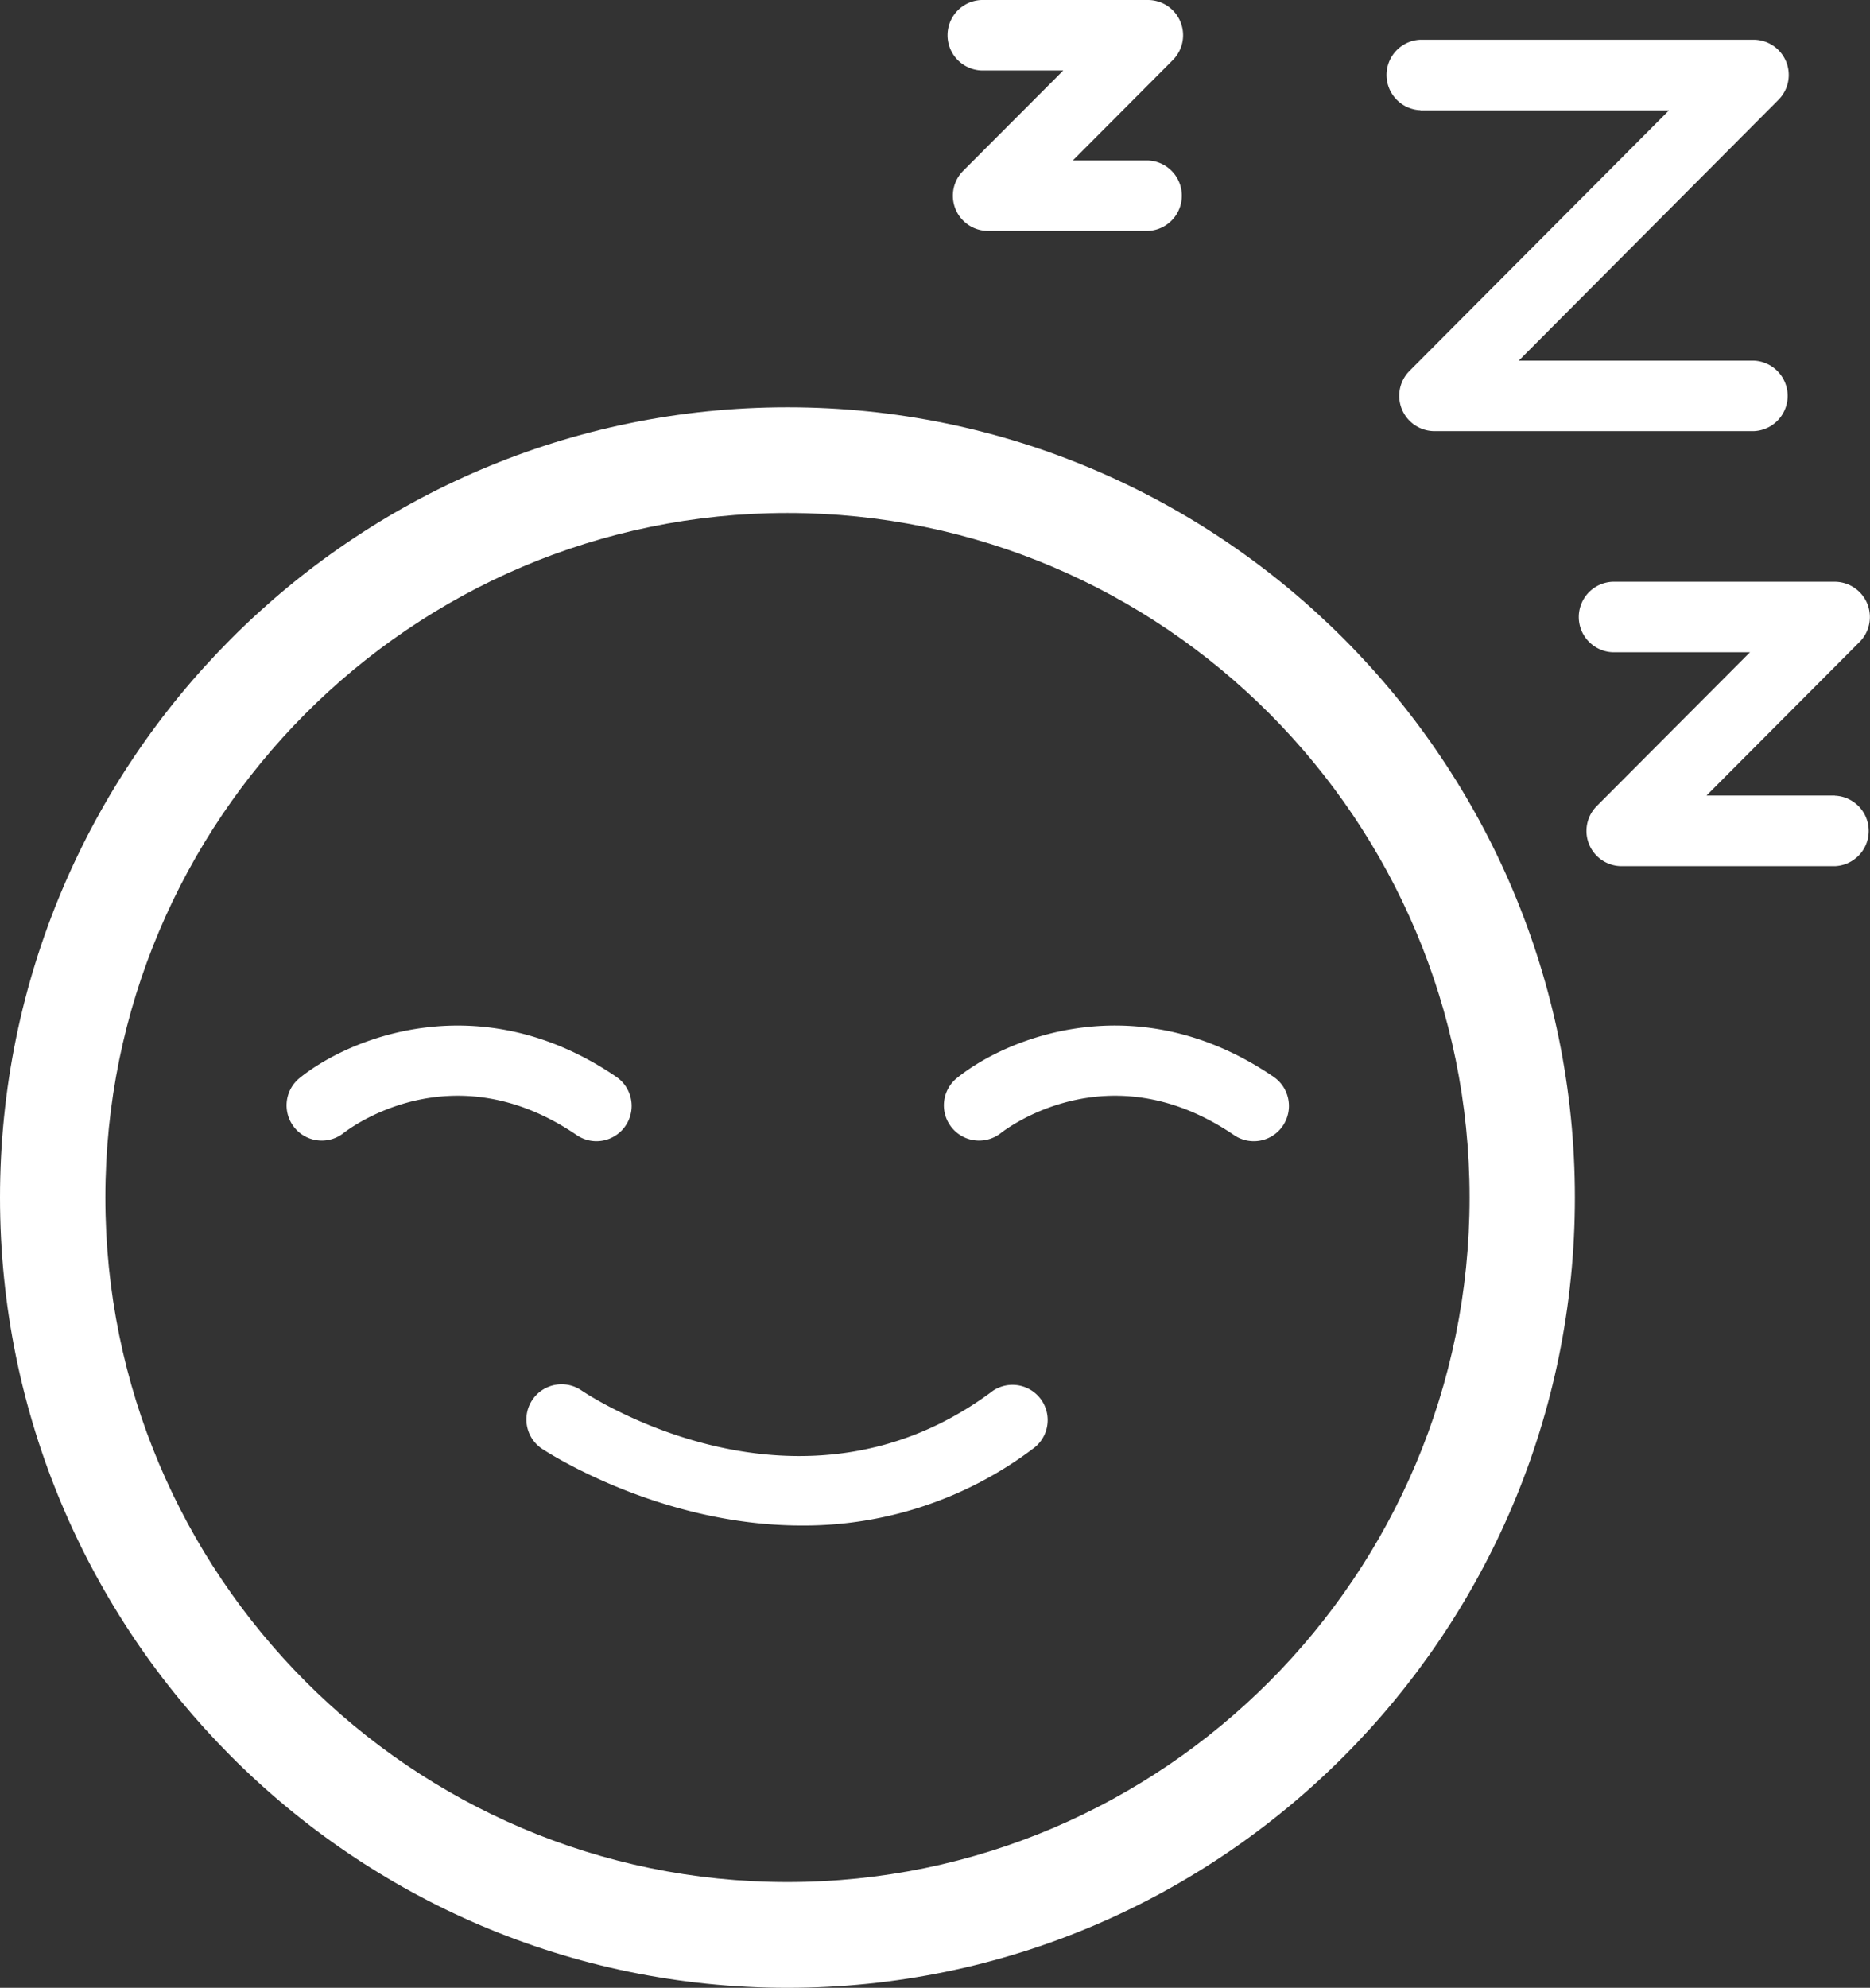 <?xml version="1.0" encoding="UTF-8"?> <svg xmlns="http://www.w3.org/2000/svg" viewBox="0 0 360.11 382.69"><rect x="0" y="0" width="360.11" height="382.69" fill="#333333" stroke="none"/><defs><style>.cls-1{fill:#fff;}</style></defs><g id="Layer_2" data-name="Layer 2"><g id="Layer_1-2" data-name="Layer 1"><path class="cls-1" d="M353.35,153.16H328.62l29.51-29.6A6.79,6.79,0,0,0,353.35,112H310.56a6.79,6.79,0,0,0,0,13.57H337l-29.5,29.6a6.78,6.78,0,0,0,4.78,11.58h41.05a6.79,6.79,0,0,0,0-13.57Z"></path><path class="cls-1" d="M189,13.57h15.76L185.49,32.88a6.78,6.78,0,0,0,4.78,11.58h30.79a6.79,6.79,0,0,0,0-13.57H206.6l19.24-19.31A6.78,6.78,0,0,0,221.06,0H189a6.79,6.79,0,0,0,0,13.57Z"></path><path class="cls-1" d="M273.54,21.26h47.85l-50,50.19A6.8,6.8,0,0,0,276.15,83h61.57a6.79,6.79,0,0,0,0-13.57H292.47l50-50.2a6.78,6.78,0,0,0-4.78-11.58H273.54a6.79,6.79,0,0,0,0,13.57Z"></path><path class="cls-1" d="M151.64,78.41C68,78.41,0,146.66,0,230.55S68,382.69,151.64,382.69s151.64-68.25,151.64-152.14S235.25,78.41,151.64,78.41Zm0,283.92c-72.43,0-131.35-59.12-131.35-131.78S79.21,98.76,151.64,98.76,283,157.88,283,230.55,224.07,362.33,151.64,362.33Z"></path><path class="cls-1" d="M184.14,207.65a6.78,6.78,0,0,0,8.51,10.55c.84-.67,20.77-16.18,45,.33a6.75,6.75,0,0,0,9.39-1.8,6.8,6.8,0,0,0-1.79-9.43C219.06,189.46,193.82,199.73,184.14,207.65Z"></path><path class="cls-1" d="M114.87,219.7a6.79,6.79,0,0,0,3.8-12.4c-26.18-17.83-51.42-7.57-61.11.35a6.78,6.78,0,0,0,8.51,10.55c.84-.67,20.77-16.18,45,.33A6.77,6.77,0,0,0,114.87,219.7Z"></path><path class="cls-1" d="M191.12,267.82c-37,27.63-77.51,1-79.22-.19a6.78,6.78,0,0,0-7.57,11.25c.33.22,22.28,14.81,50.11,14.81a73.31,73.31,0,0,0,44.76-15,6.78,6.78,0,0,0-8.08-10.88Z"></path></g></g></svg> 